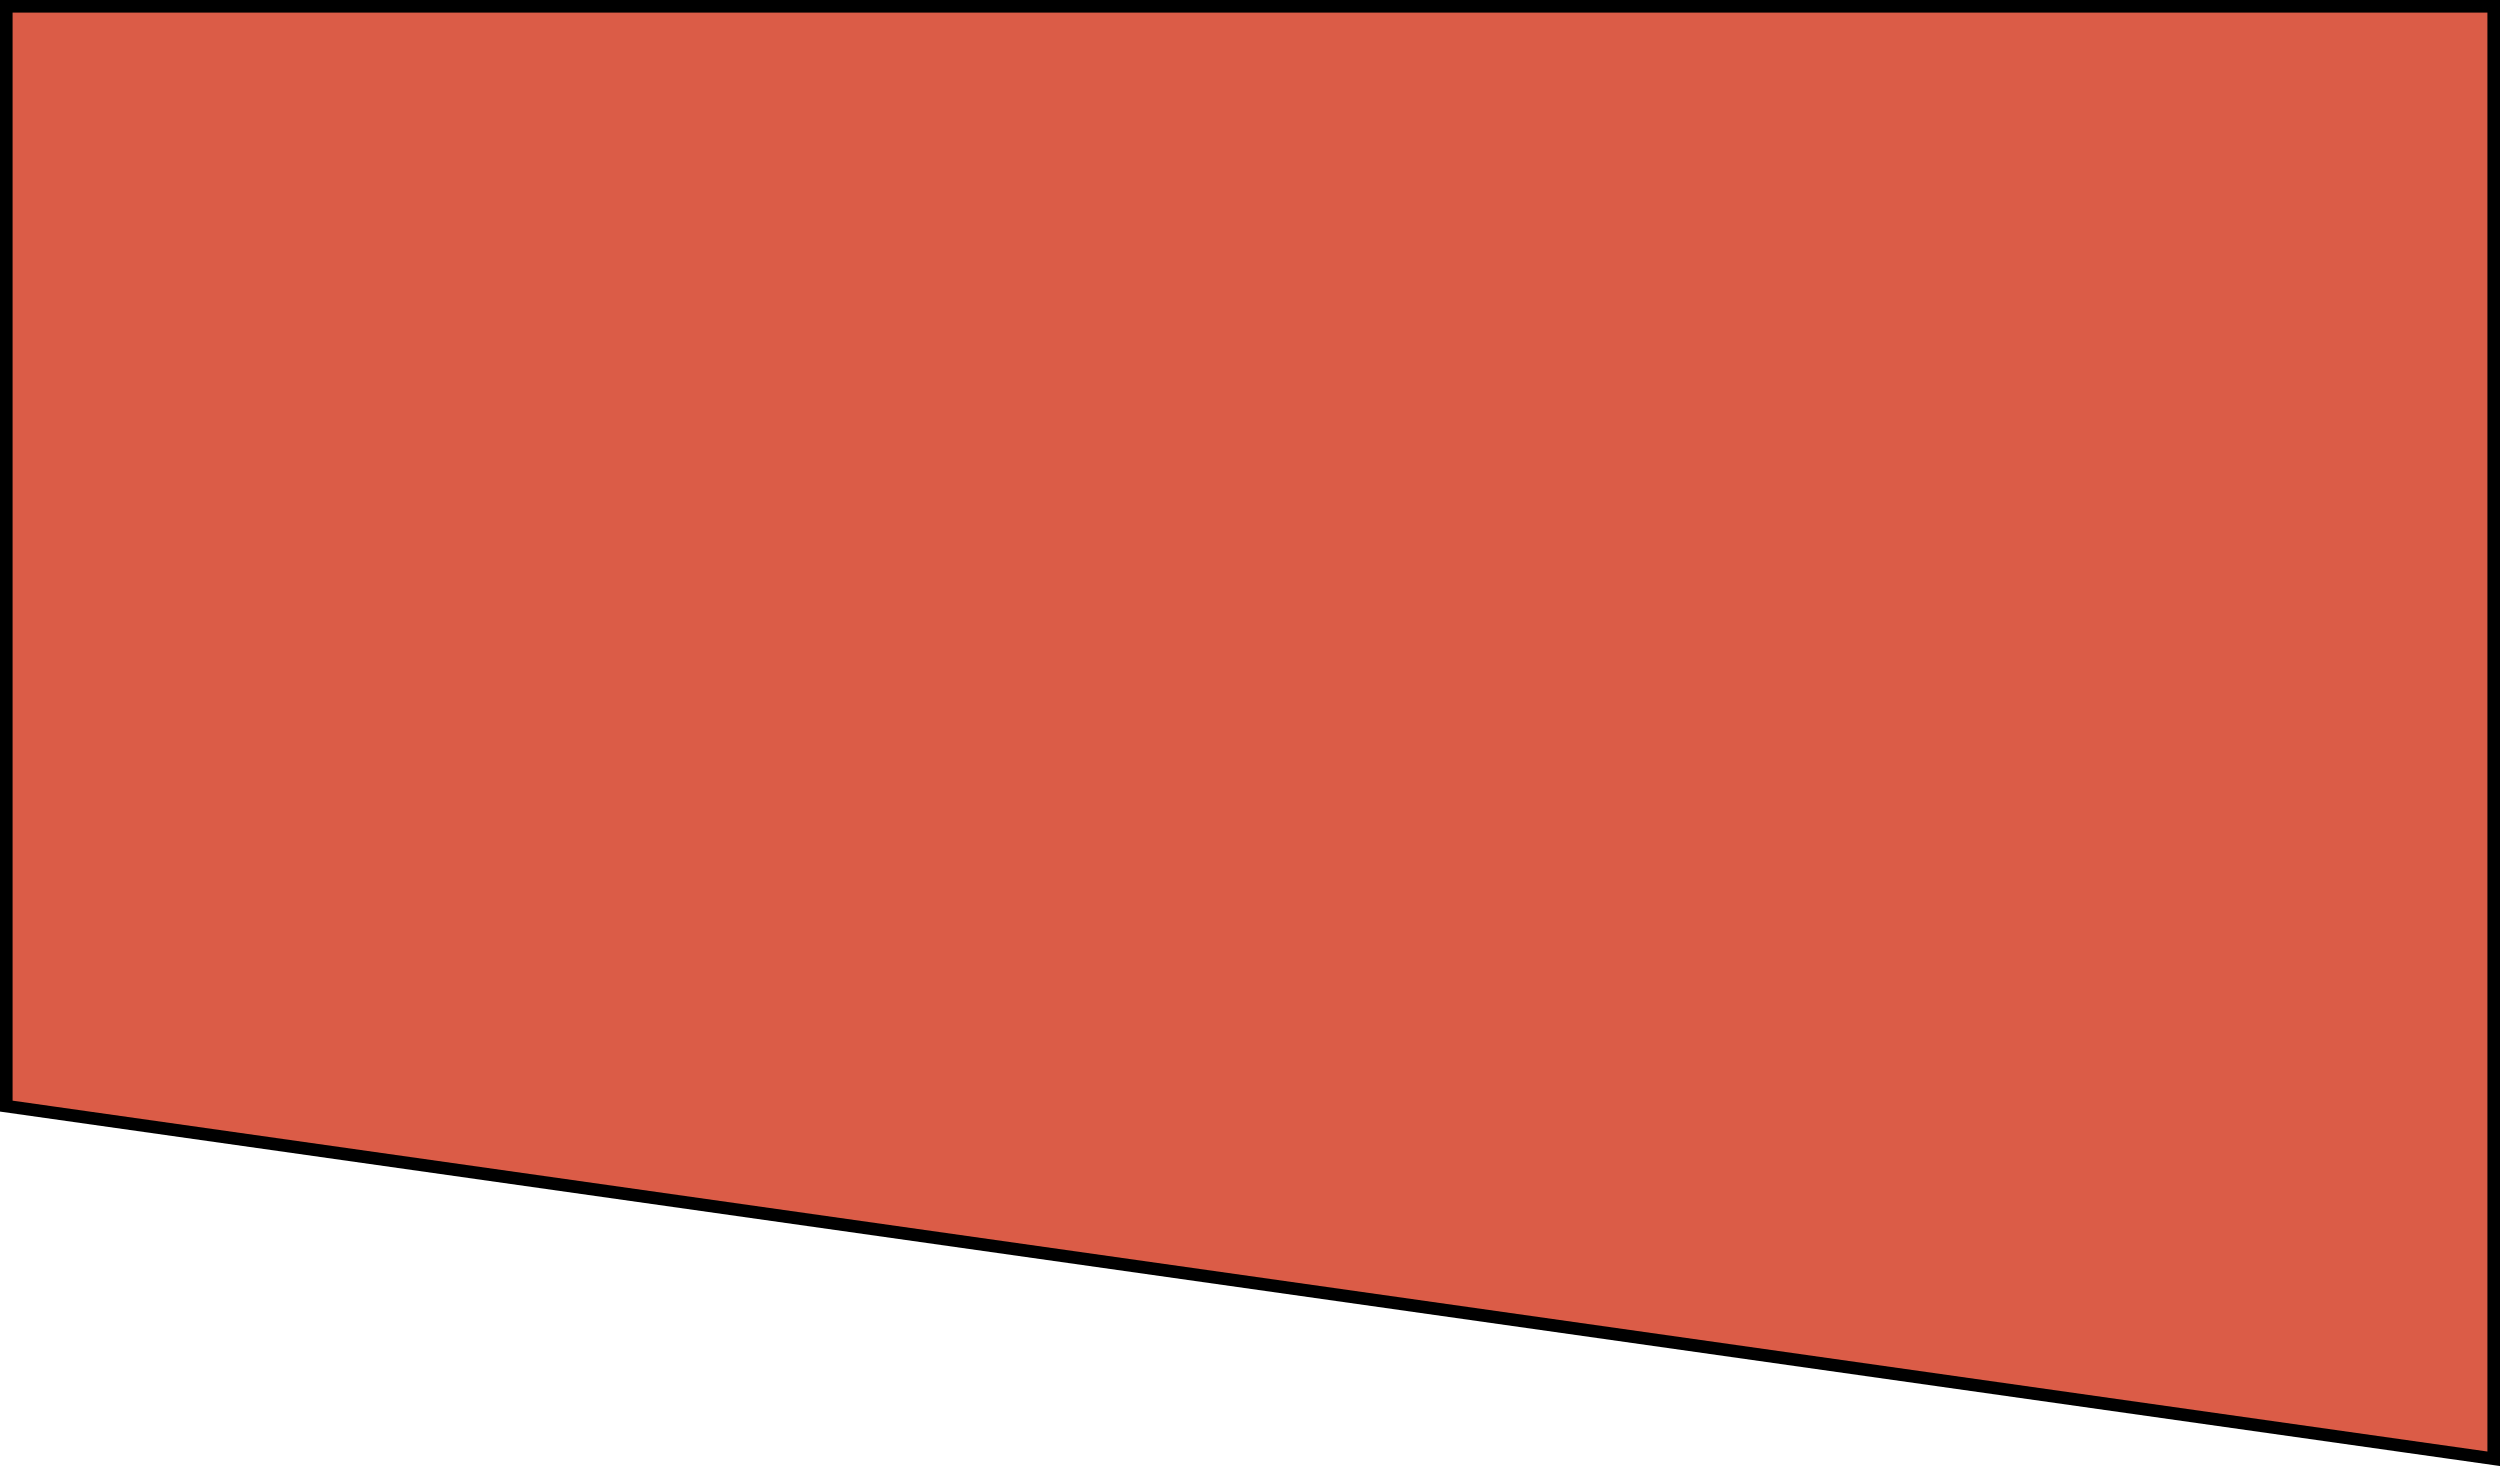 <?xml version="1.0" encoding="UTF-8"?> <svg xmlns="http://www.w3.org/2000/svg" width="596" height="350" viewBox="0 0 596 350" fill="none"><g clip-path="url(#clip0_2034_18218)"><path d="M594.5 1.502V347.772L1.5 263.698V1.502H594.5Z" fill="#DB5C47" stroke="black" stroke-width="3"></path></g><defs><clipPath id="clip0_2034_18218"><rect width="596" height="350" fill="white"></rect></clipPath></defs></svg> 